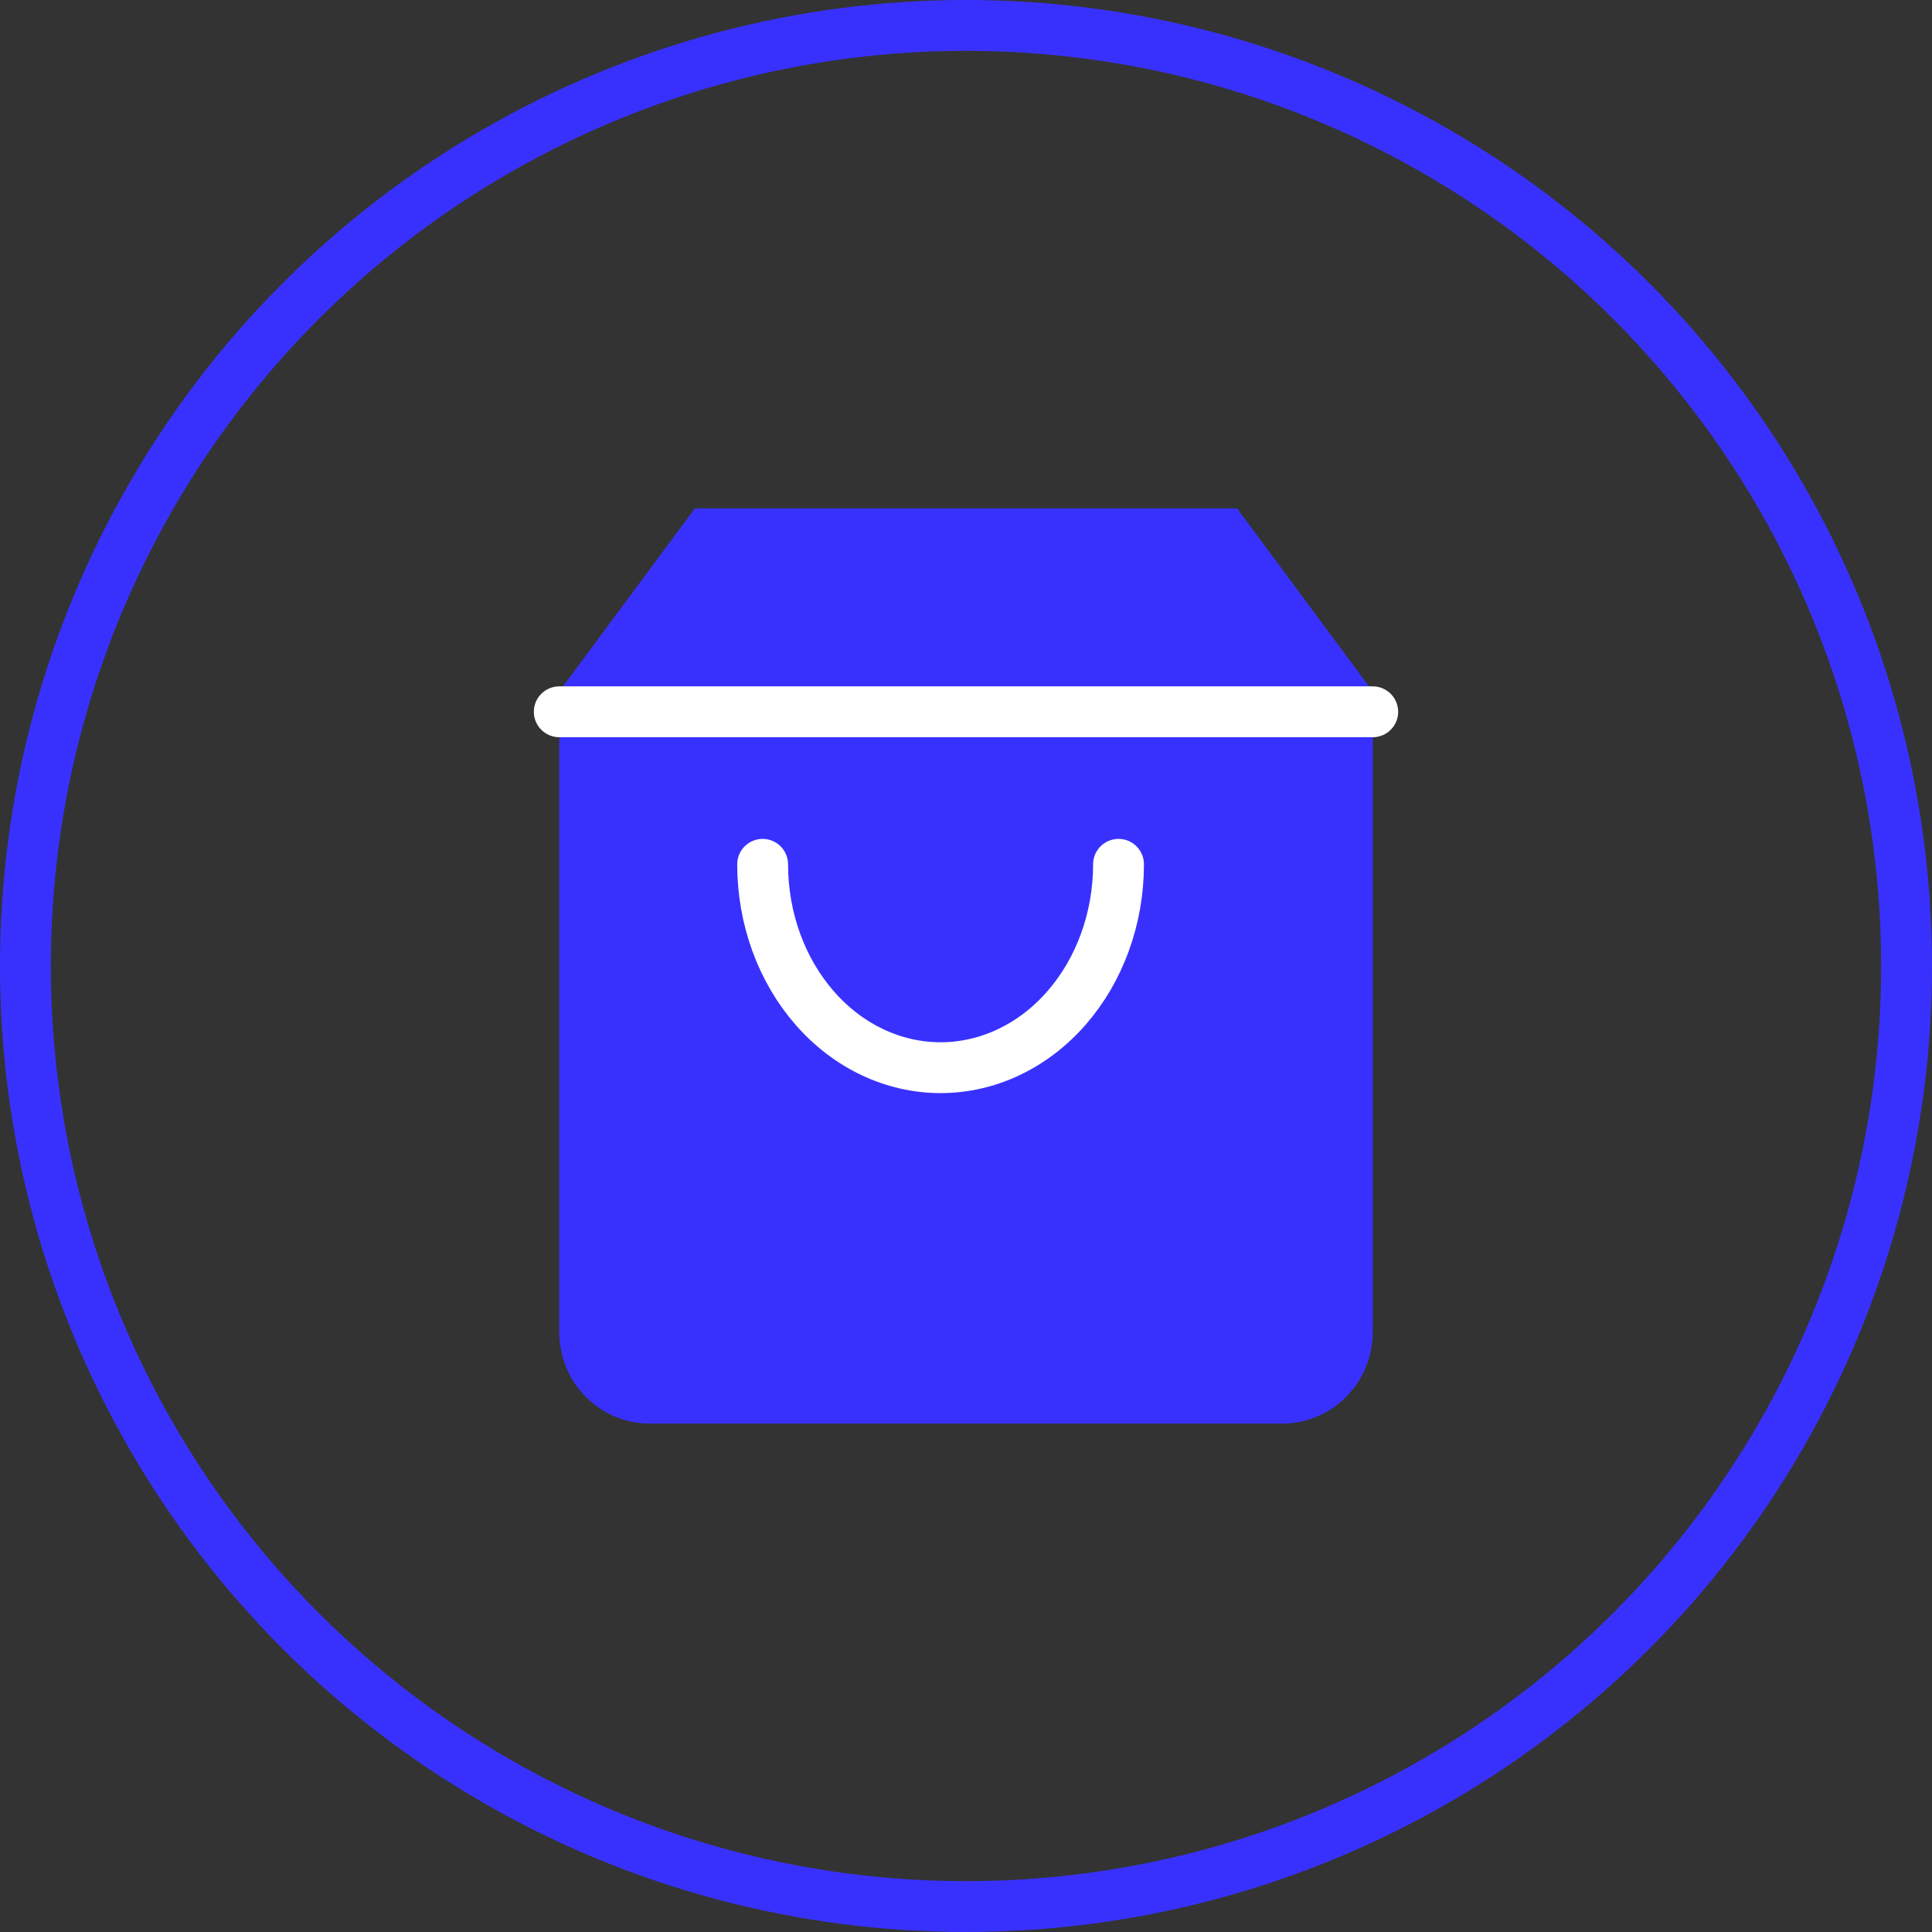 <?xml version="1.0" encoding="UTF-8"?> <svg xmlns="http://www.w3.org/2000/svg" width="38" height="38" viewBox="0 0 38 38" fill="none"><rect x="0" y="0" width="38" height="38" fill="#333333" stroke="none"/> <circle cx="19" cy="19" r="18.5" stroke="#3831FE"></circle> <path d="M13.667 10L11 13.6V26.2C11 26.677 11.187 27.135 11.521 27.473C11.854 27.81 12.306 28 12.778 28H25.222C25.694 28 26.146 27.81 26.479 27.473C26.813 27.135 27 26.677 27 26.2V13.6L24.333 10H13.667Z" fill="#3831FE"></path> <path d="M11 14H27" stroke="white" stroke-linecap="round" stroke-linejoin="round"></path> <path d="M22 17C22 18.061 21.631 19.078 20.975 19.828C20.319 20.579 19.428 21 18.5 21C17.572 21 16.681 20.579 16.025 19.828C15.369 19.078 15 18.061 15 17" stroke="white" stroke-linecap="round" stroke-linejoin="round"></path> </svg> 